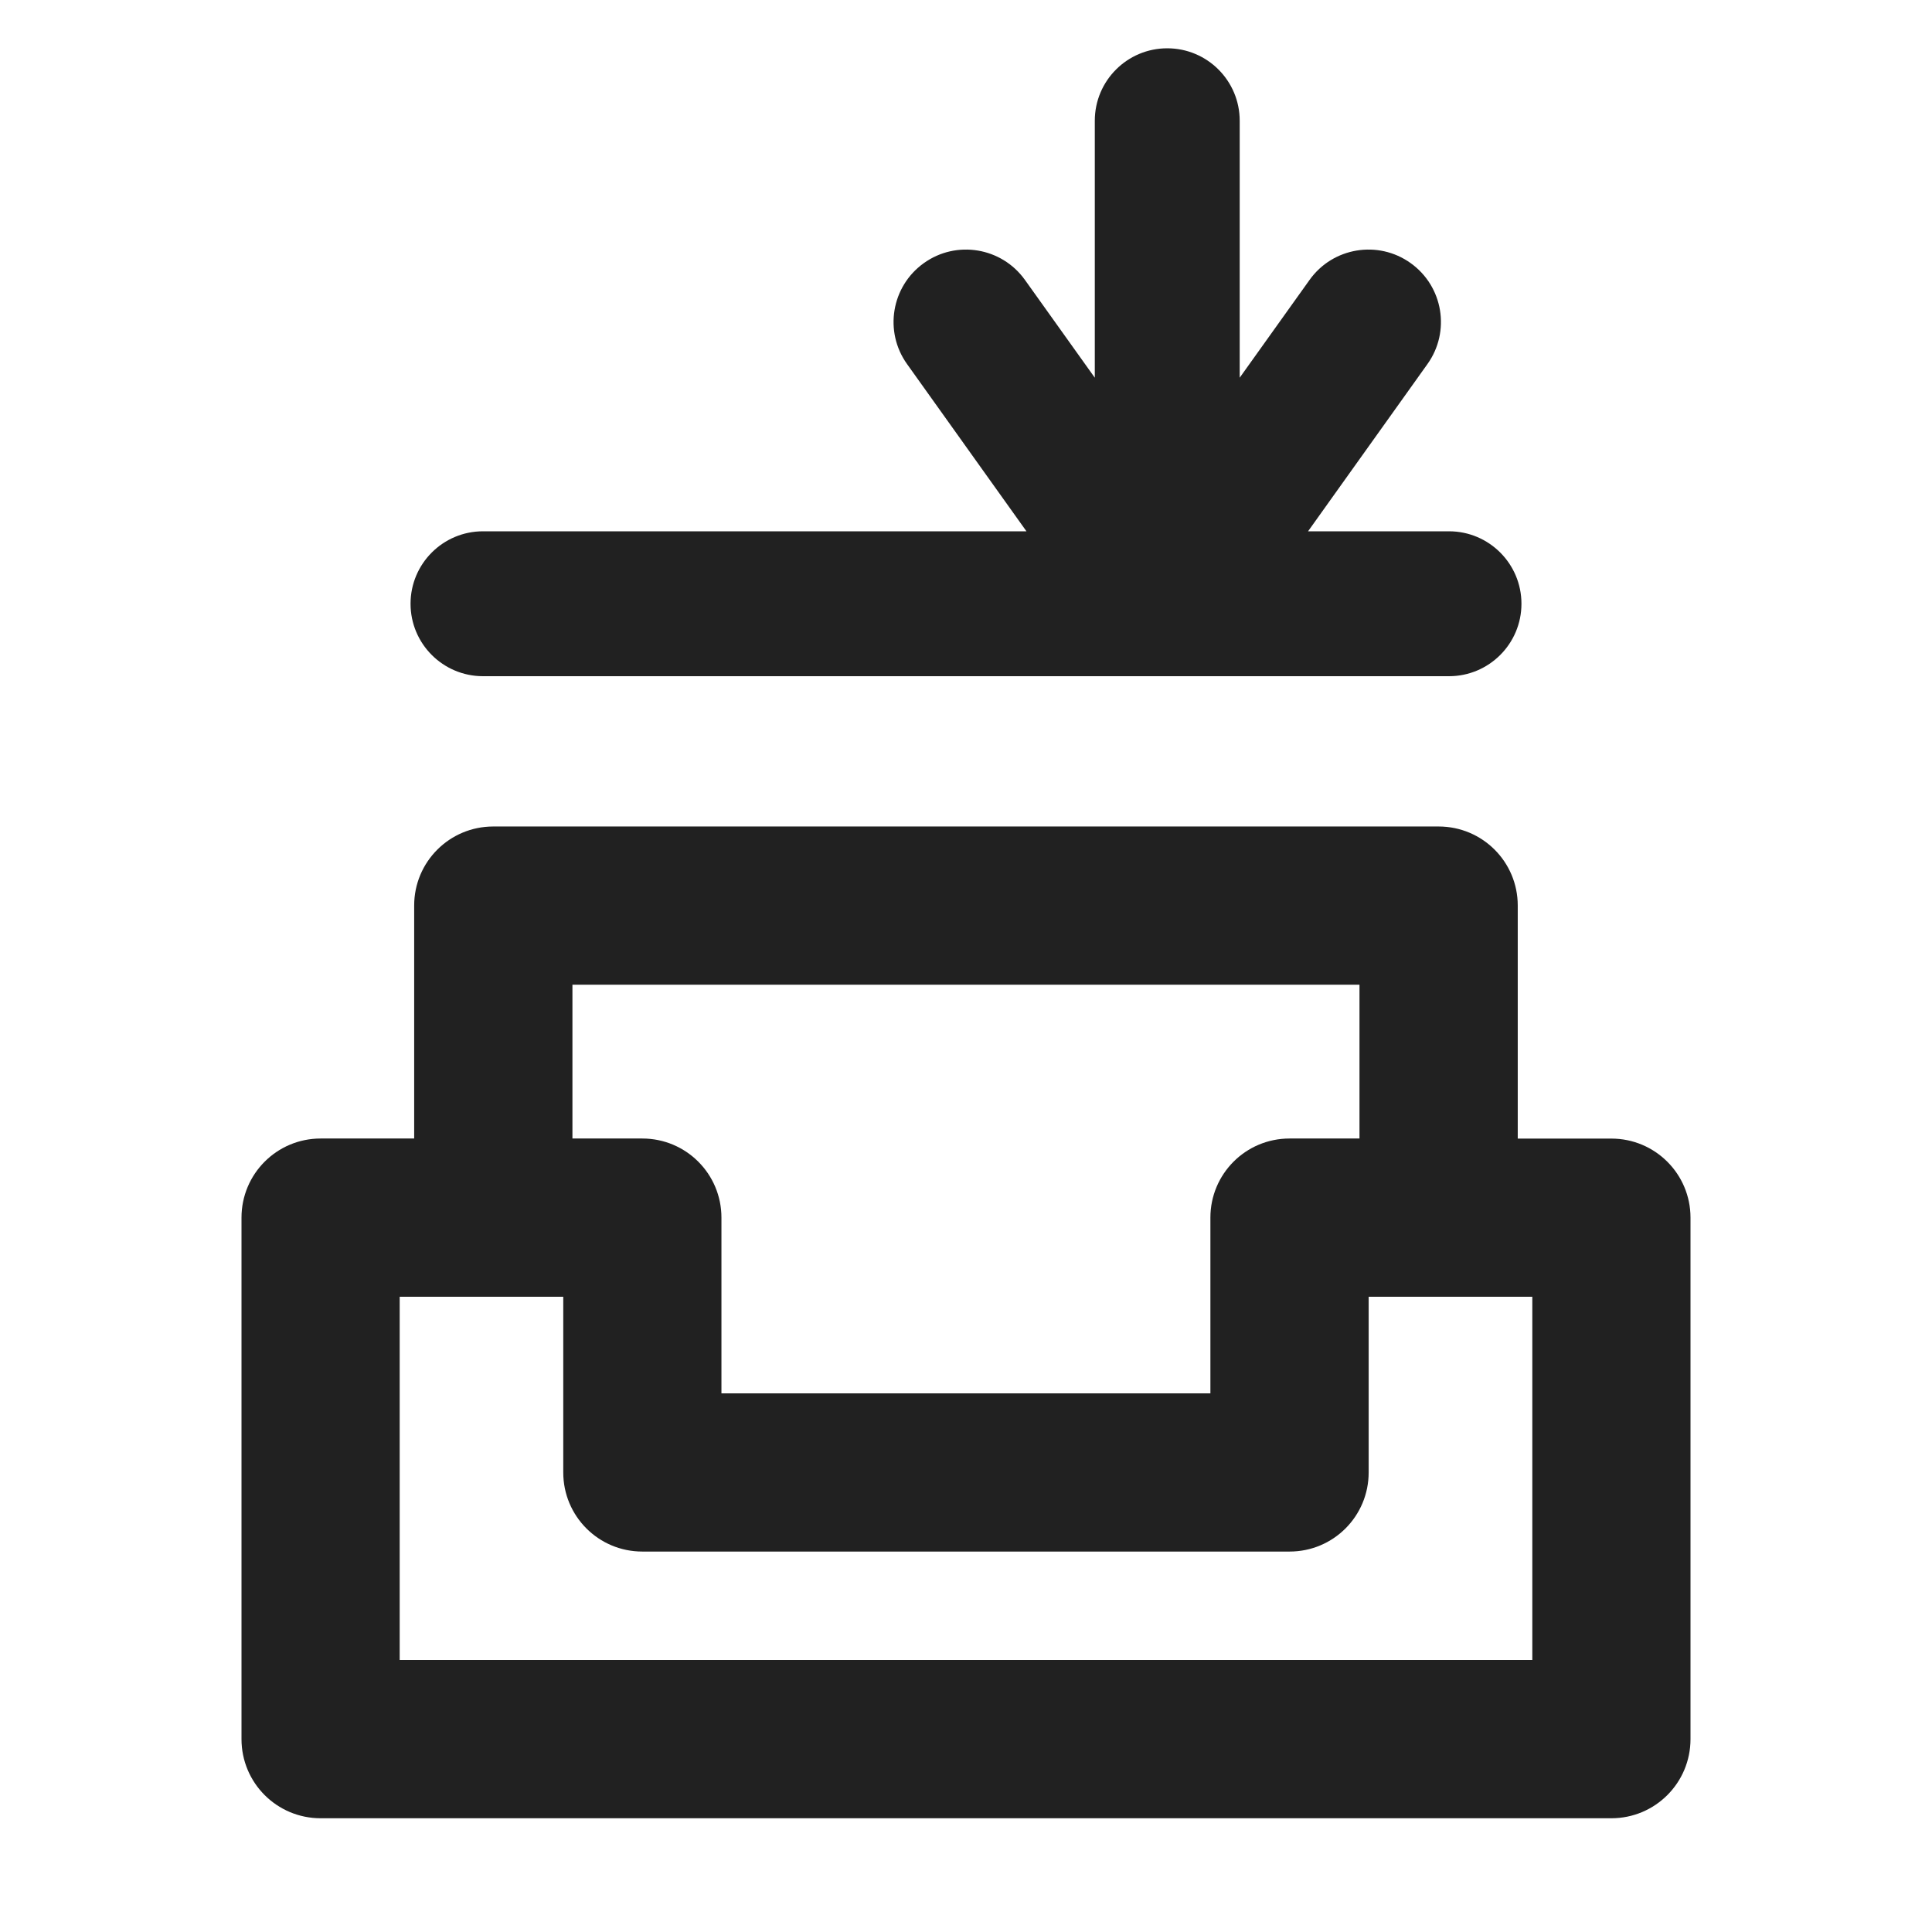 <?xml version="1.0" encoding="UTF-8"?> <svg xmlns="http://www.w3.org/2000/svg" width="24" height="24" viewBox="0 0 24 24" fill="none"><path d="M20.017 14.144H18.854V11.249C18.854 10.706 18.415 10.267 17.871 10.267H6.128C5.584 10.267 5.145 10.706 5.145 11.249V14.143H3.983C3.439 14.143 3 14.583 3 15.126V17.591V21.604C3 22.147 3.439 22.587 3.983 22.587H20.017C20.561 22.587 21 22.147 21 21.604V17.591V15.126C21 14.584 20.561 14.144 20.017 14.144ZM7.111 12.232H16.888V14.143H16.019C15.475 14.143 15.036 14.583 15.036 15.126V17.309H8.962V15.126C8.962 14.583 8.523 14.143 7.979 14.143H7.111V12.232ZM19.035 20.621H4.965V17.591V16.109H6.997V18.291C6.997 18.835 7.436 19.274 7.979 19.274H16.02C16.563 19.274 17.002 18.835 17.002 18.291V16.109H19.035V17.591V20.621Z" fill="#212121"></path><path fill-rule="evenodd" clip-rule="evenodd" d="M14.5 0.6C14.997 0.6 15.4 1.003 15.4 1.5V4.692L16.268 3.477C16.556 3.073 17.119 2.979 17.523 3.268C17.928 3.557 18.021 4.119 17.732 4.523L16.249 6.6H18C18.497 6.6 18.9 7.003 18.9 7.5C18.9 7.997 18.497 8.4 18 8.4H6C5.503 8.4 5.1 7.997 5.1 7.5C5.1 7.003 5.503 6.6 6 6.6H12.751L11.268 4.523C10.979 4.119 11.072 3.557 11.477 3.268C11.881 2.979 12.443 3.073 12.732 3.477L13.6 4.692V1.5C13.6 1.003 14.003 0.6 14.5 0.6Z" fill="#212121"></path></svg> 